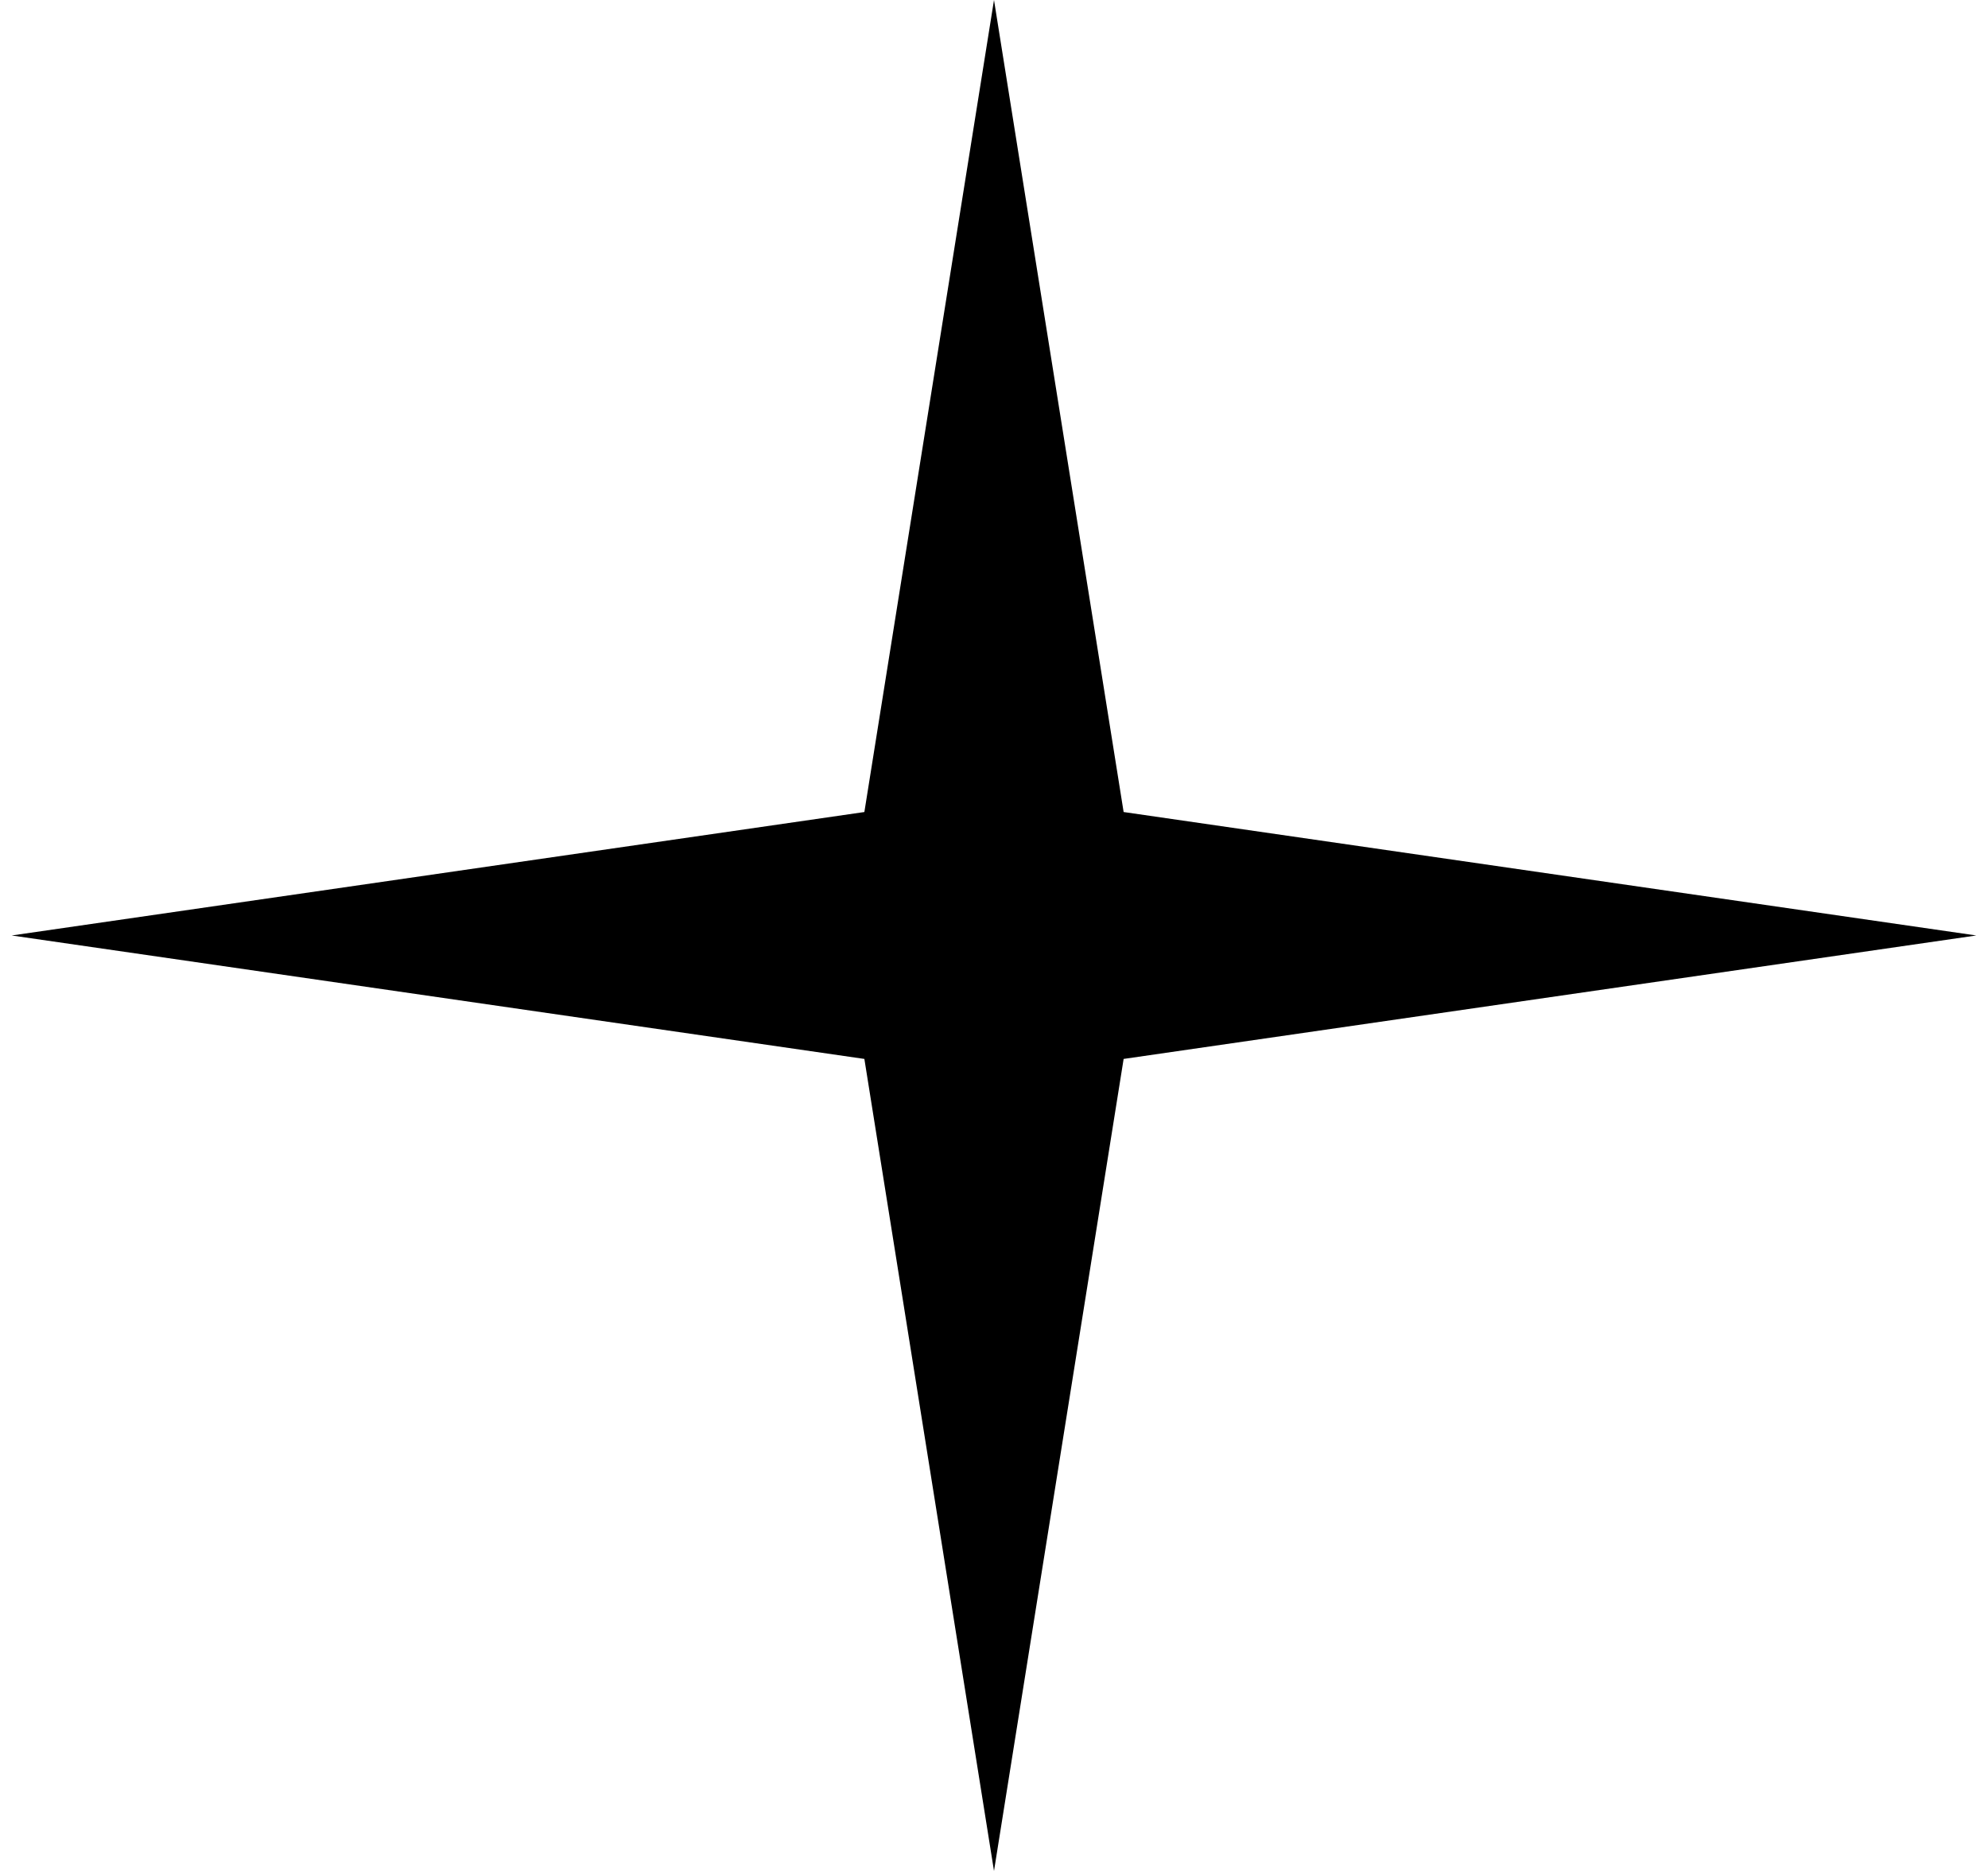 <svg width="68" height="64" viewBox="0 0 68 64" fill="none" xmlns="http://www.w3.org/2000/svg">
<path d="M34 0L38.434 27.777L67.6 32L38.434 36.223L34 64L29.566 36.223L0.4 32L29.566 27.777L34 0Z" fill="black"/>
</svg>

